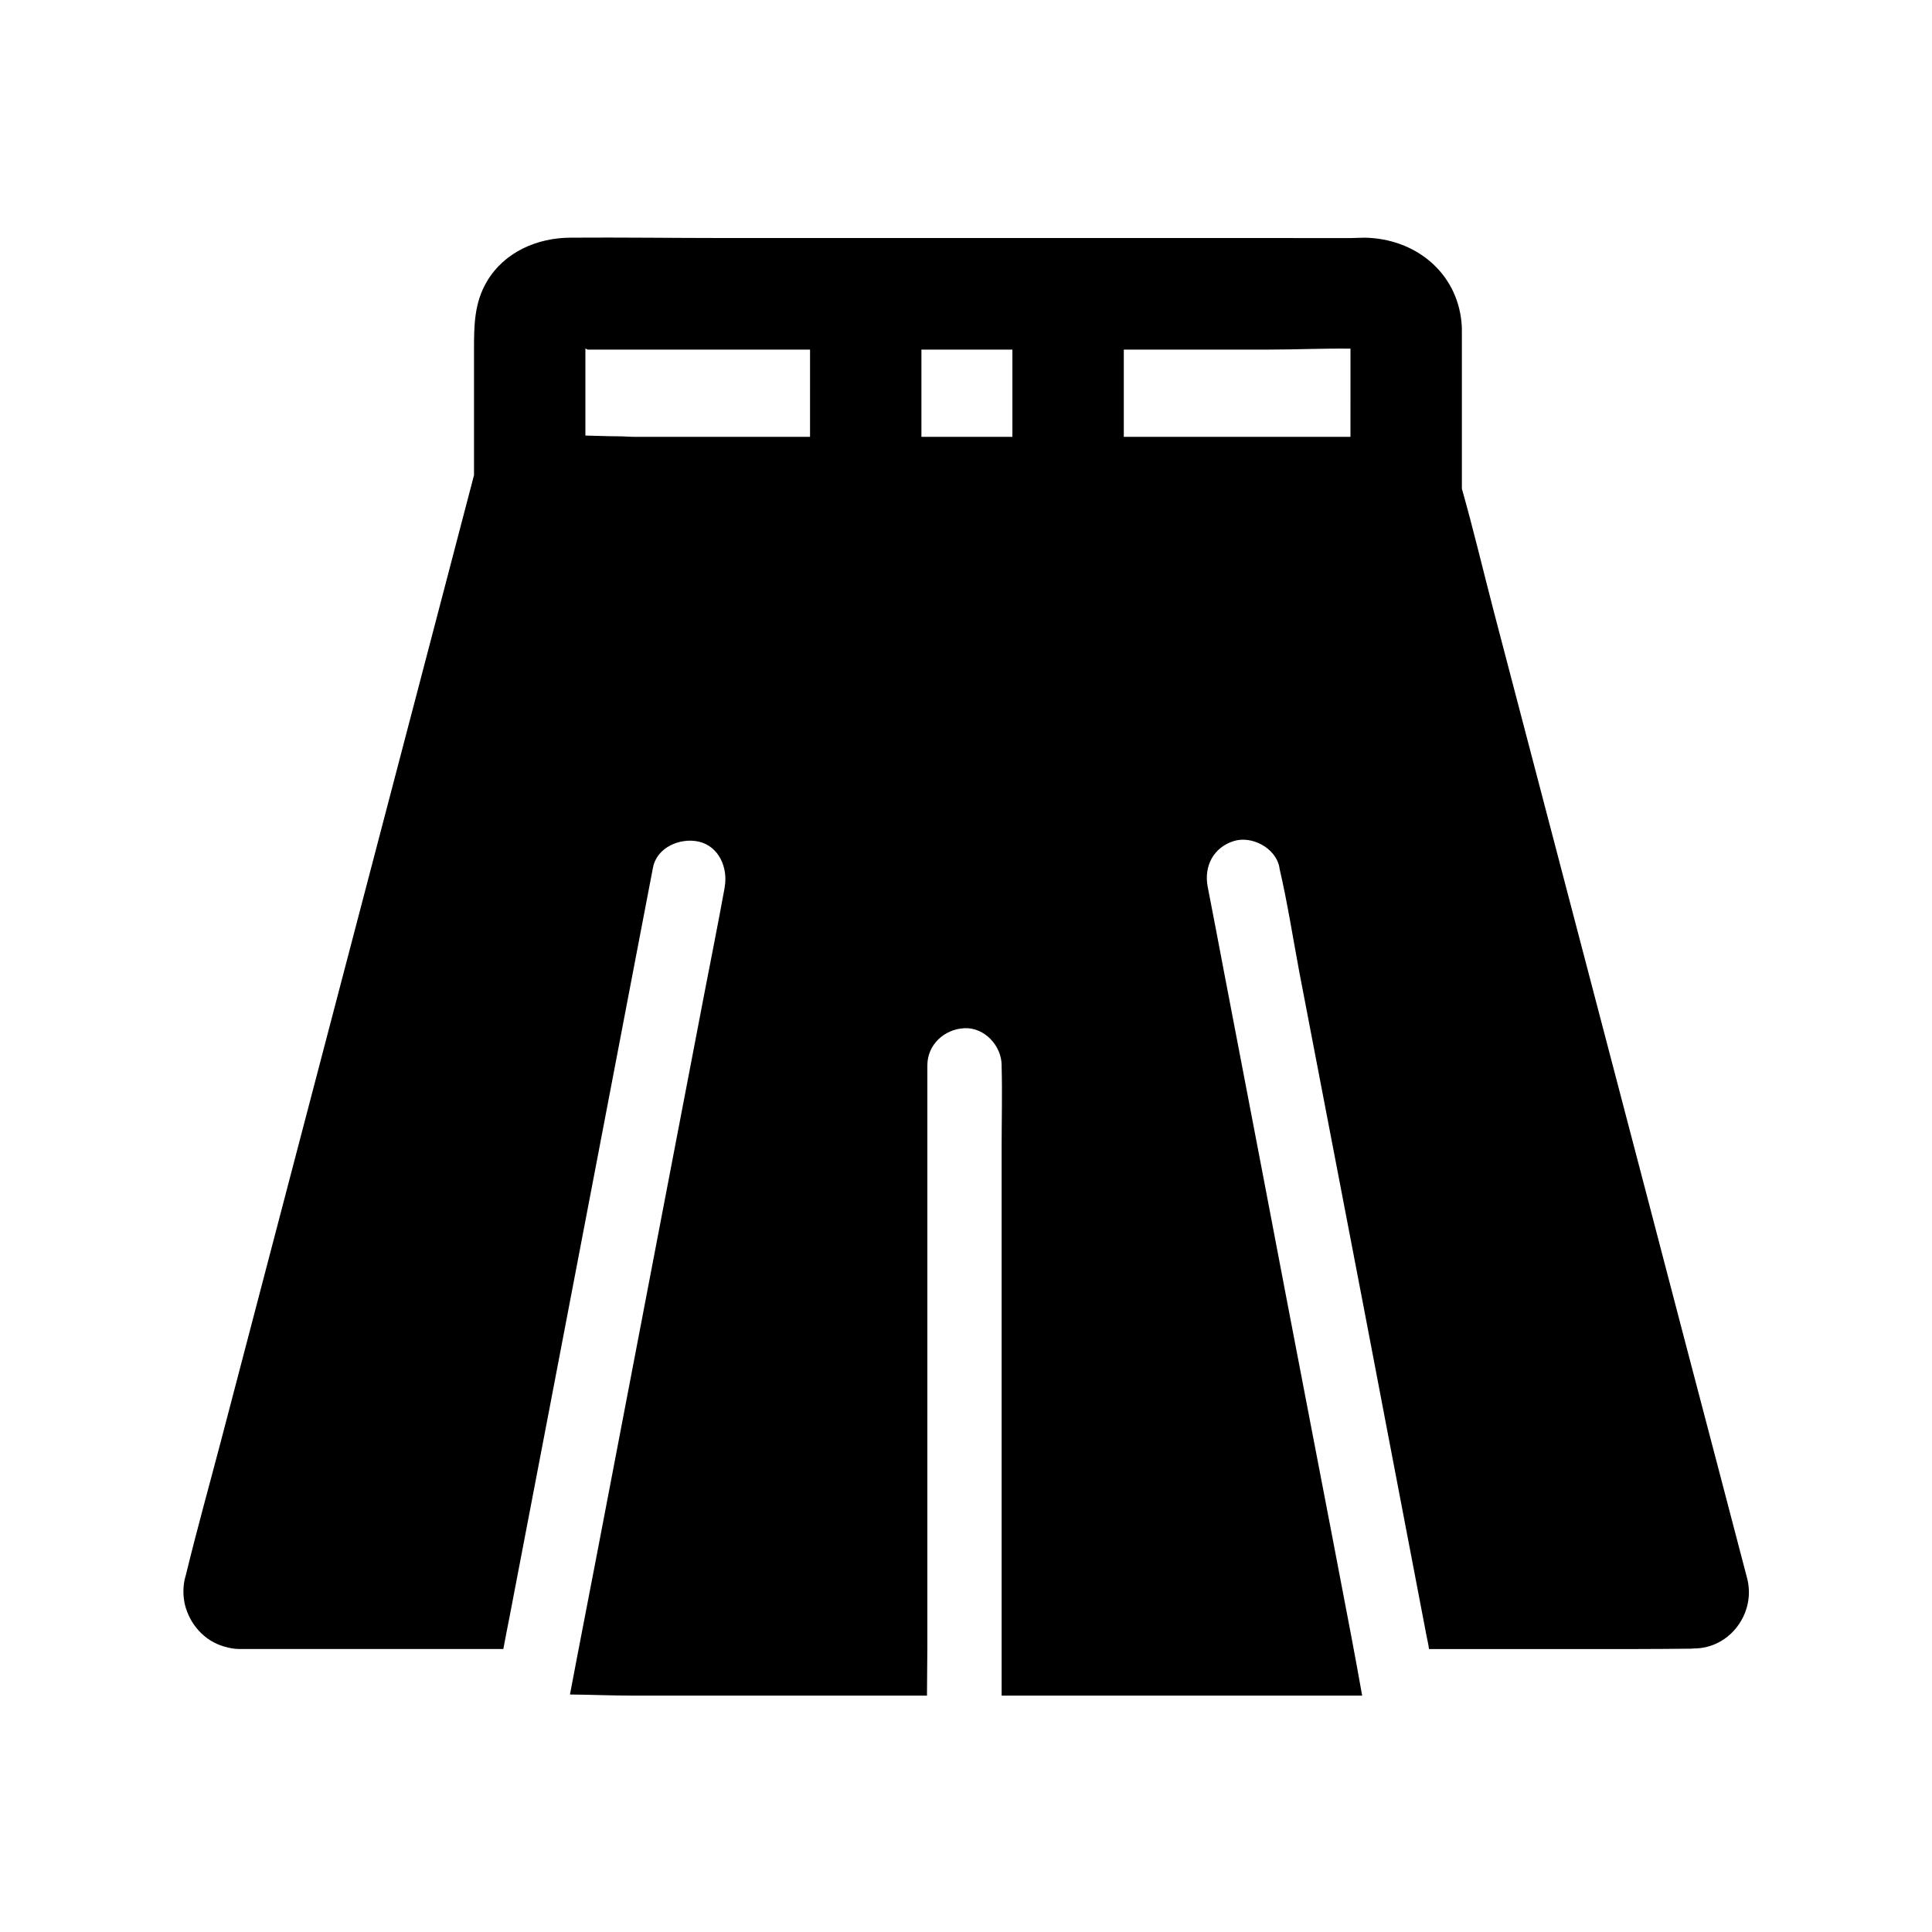<?xml version="1.0" encoding="UTF-8"?>
<!-- The Best Svg Icon site in the world: iconSvg.co, Visit us! https://iconsvg.co -->
<svg fill="#000000" width="800px" height="800px" version="1.1" viewBox="144 144 512 512" xmlns="http://www.w3.org/2000/svg">
 <path d="m606.98 562.16c-2.559-9.691-5.066-19.434-7.625-29.125-6.102-23.172-12.152-46.297-18.203-69.469-7.379-28.141-14.762-56.336-22.141-84.477-6.348-24.207-12.695-48.414-19.039-72.668-2.856-10.922-5.461-21.992-8.562-32.914v-42.312c0-0.59-0.051-1.133-0.098-1.723v-0.051c-1.277-13.285-12.25-22.188-25.633-22.434-1.18 0-2.312 0.098-3.492 0.098l-165.76-0.004c-13.777 0-27.504-0.195-41.277-0.098-8.809 0.051-17.465 3.789-22.09 11.562-3.445 5.805-3.445 11.906-3.445 18.301v33.113c-0.051 0.098-0.098 0.246-0.098 0.344-2.559 9.691-5.066 19.434-7.625 29.125-6.051 23.172-12.152 46.297-18.203 69.469-7.379 28.141-14.762 56.336-22.141 84.477-6.348 24.207-12.695 48.414-19.039 72.668-3.051 11.609-6.297 23.223-9.152 34.934-0.051 0.195-0.098 0.395-0.148 0.59-0.051 0.148-0.098 0.344-0.148 0.492-0.59 2.312-0.59 4.723-0.098 7.035 1.277 5.363 5.215 9.789 10.48 11.266 1.23 0.344 2.508 0.641 3.836 0.641h70.109c0.543-2.953 1.082-5.656 1.625-8.414 3.59-18.793 7.231-37.688 10.824-56.48 4.184-21.844 8.363-43.738 12.547-65.582 3.445-18.008 6.887-36.016 10.332-54.023 1.426-7.527 2.902-15.055 4.328-22.582 1.031-5.41 7.231-7.969 12.102-6.887 5.461 1.23 7.824 7.086 6.887 12.102 0 0.148-0.051 0.246-0.051 0.395-1.672 9.152-3.492 18.301-5.266 27.453-3.59 18.793-7.231 37.637-10.824 56.434-4.184 21.844-8.363 43.691-12.547 65.535-3.445 18.008-6.887 36.016-10.383 54.023-0.641 3.344-1.277 6.742-1.918 10.086 5.609 0.051 11.219 0.297 16.777 0.297h77.836c0-4.43 0.098-8.512 0.098-12.645l0.004-154.39c0-5.512 4.527-9.594 9.84-9.84 5.312-0.246 9.84 4.676 9.84 9.84v0.297c0.195 7.133 0 14.316 0 21.453v145.29h95.547c-0.984-5.41-1.871-10.48-2.856-15.598-3.59-18.895-7.231-37.836-10.875-56.727-4.184-21.746-8.363-43.543-12.496-65.289-3.445-18.055-6.938-36.113-10.383-54.168-1.426-7.527-2.856-15.055-4.328-22.582-1.031-5.41 1.477-10.383 6.887-12.102 4.773-1.523 11.121 1.82 12.102 6.887 0 0.148 0.051 0.246 0.051 0.395 2.117 9.102 3.543 18.402 5.266 27.551 3.641 18.895 7.231 37.785 10.875 56.629 4.184 21.746 8.363 43.492 12.496 65.238 3.445 18.055 6.938 36.211 10.383 54.27 0.195 0.984 0.395 1.672 0.59 3.148h54.414c5.019 0 10.035-0.051 15.055-0.098 0.195 0 0.441-0.051 0.641-0.051 9.645 0.047 16.633-9.449 14.172-18.695zm-248.31-302.39h-46.25c-1.574 0-3.148-0.148-4.723-0.148-2.856 0-5.707-0.148-8.562-0.195v-23.027c0.246 0 0.441 0.246 0.688 0.246h58.848zm53.625 0h-24.109v-23.125h24.109zm89.547 0h-60.023v-23.125h38.523c7.184 0 14.367-0.344 21.551-0.246l-0.004 23.371z"/>
</svg>
